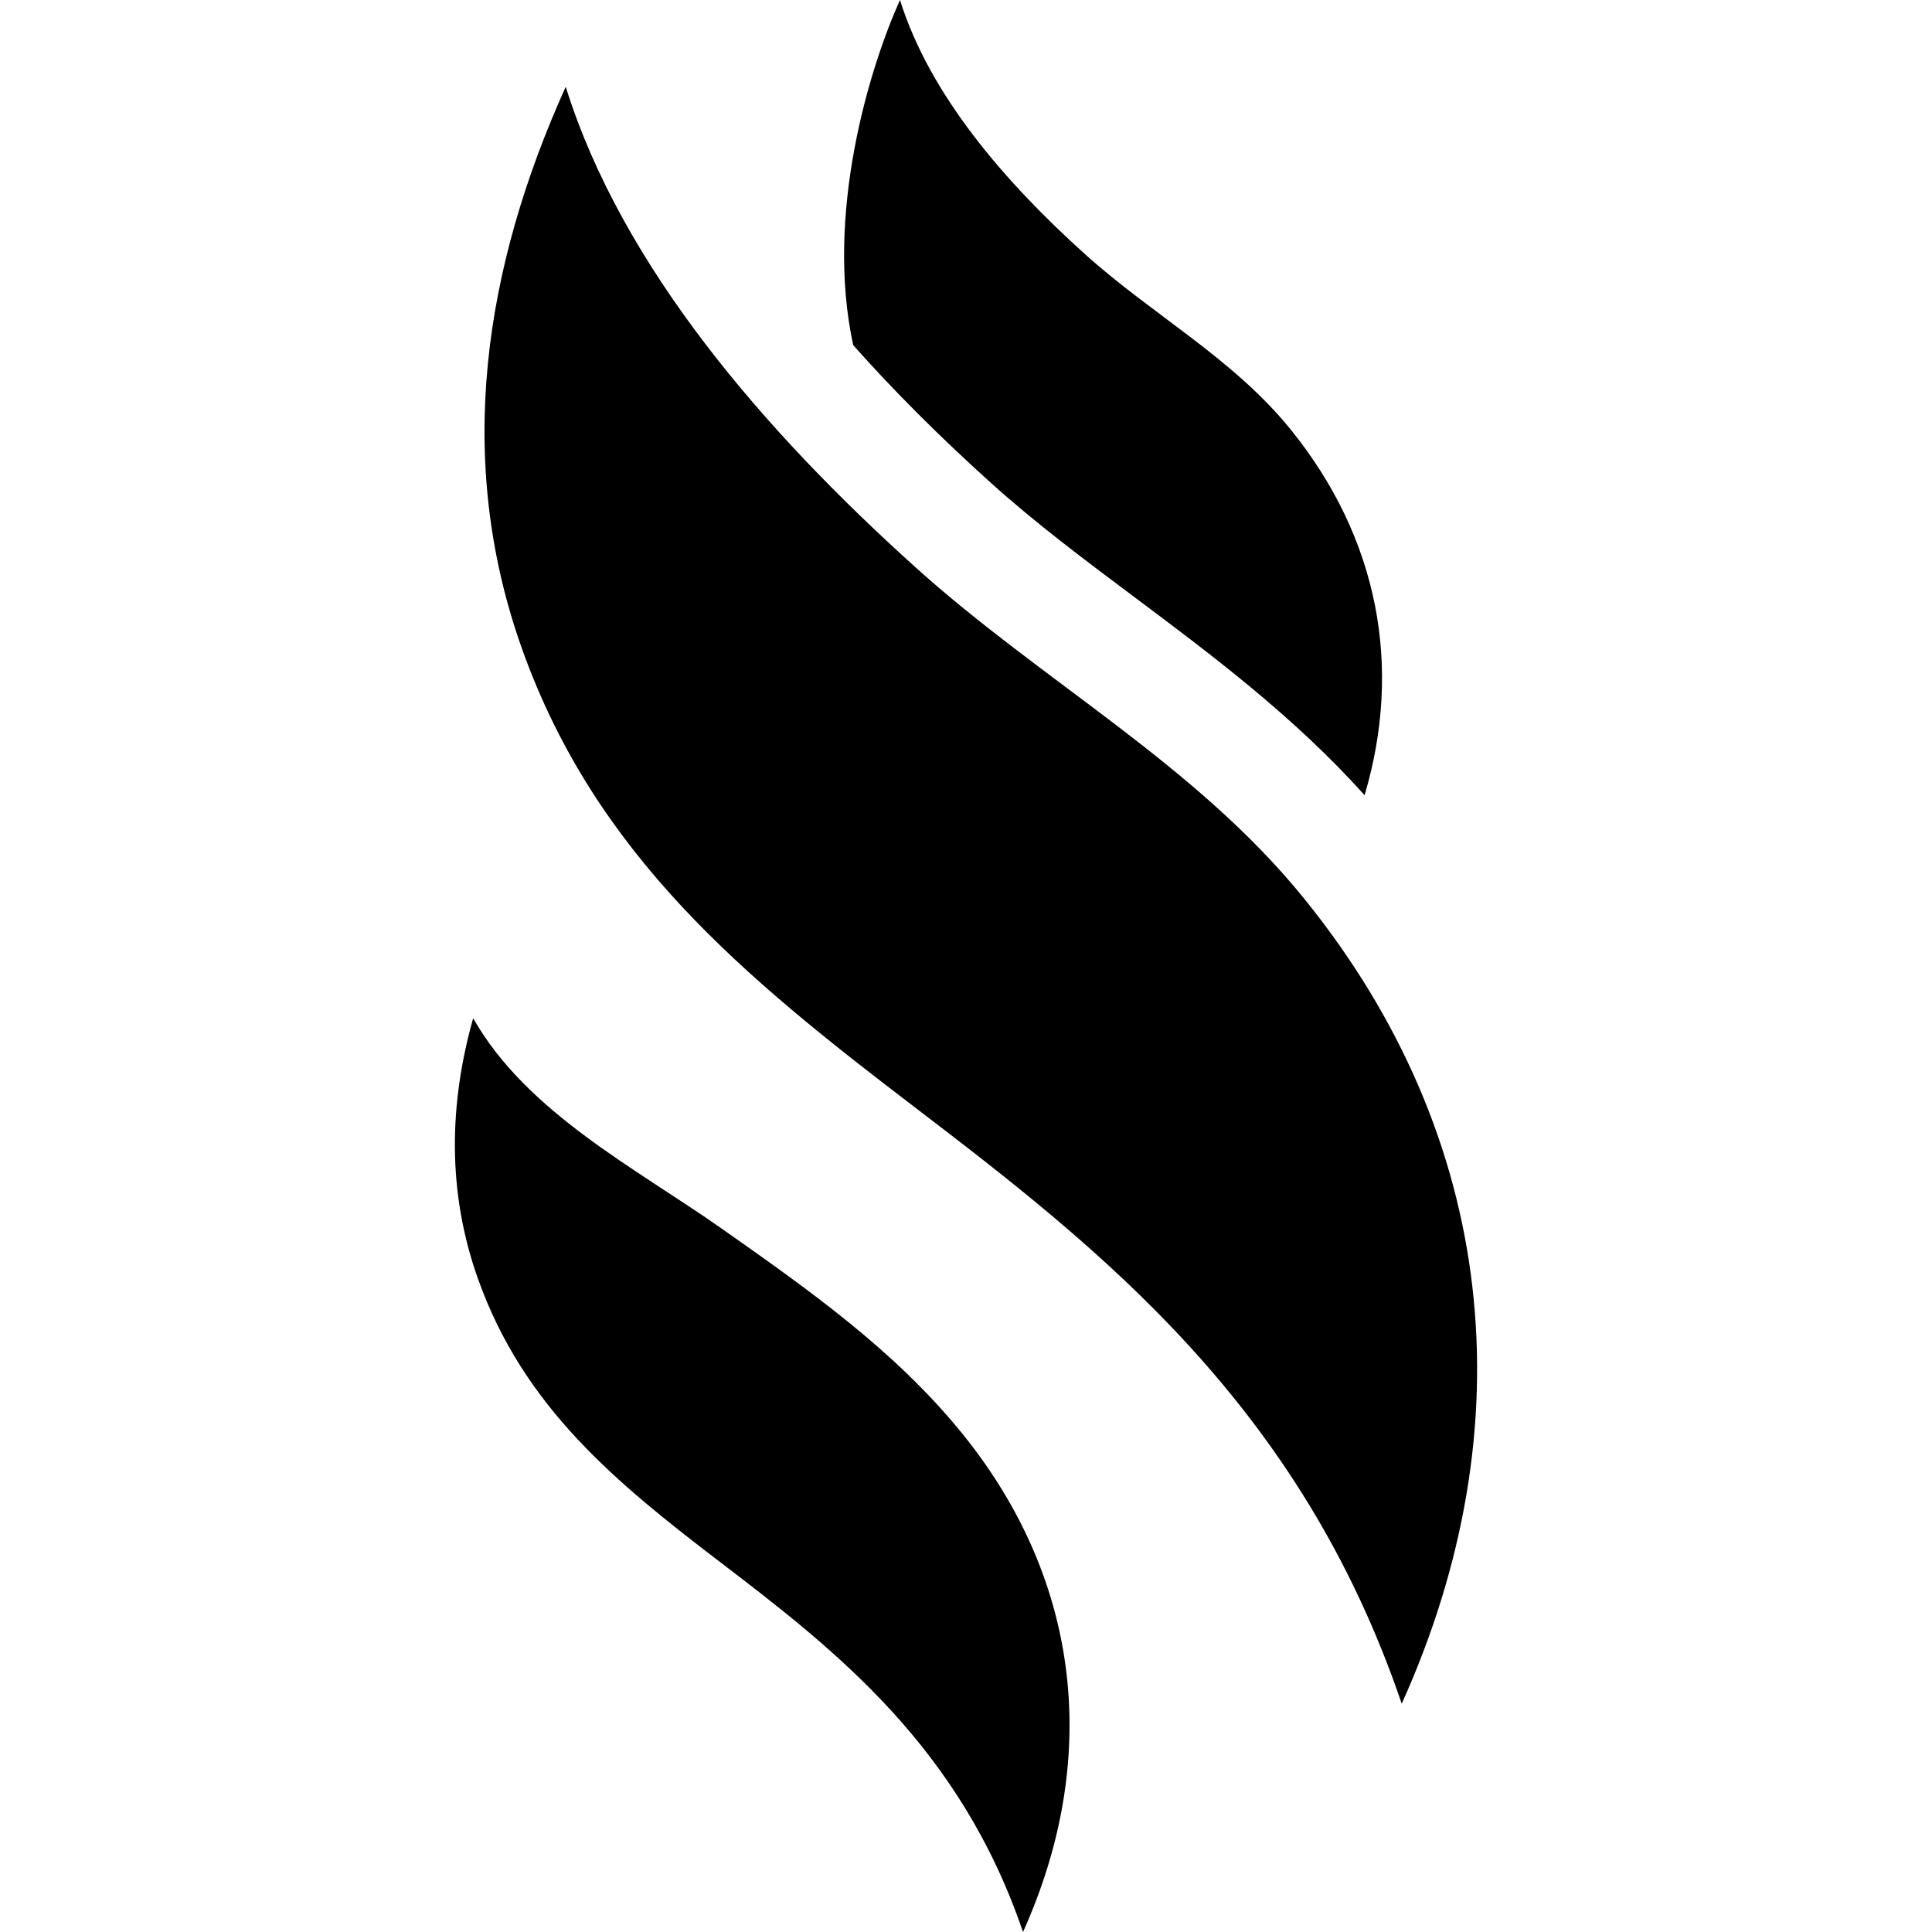 <svg xmlns="http://www.w3.org/2000/svg" width="512" viewBox="0 0 512 512" height="512" id="Capa_1"><g><path d="m191.279 325.606c-22.575-15.885-51.75-30.789-65.885-55.772-6.366 22.621-6.975 45.894 1.285 69.093 12.129 34.062 36.682 54.068 64.282 75.138 30.616 23.373 63.463 48.921 80.148 97.935 20.503-45.547 15.622-92.881-16.026-131.996-17.873-22.092-40.738-38.168-63.804-54.398z"></path><path d="m262.703 128.059c11.744 10.577 24.48 20.113 37.965 30.209 20.81 15.58 42.24 31.635 60.965 52.46 10.054-33.865 3.789-68.008-19.587-96.9-15.267-18.87-36.599-30.343-54.5-46.466-21.128-19.028-41.122-42.065-49.039-67.362-7.926 17.57-19.998 56.369-12.402 91.458 10.631 11.993 22.833 24.203 36.598 36.601z"></path><path d="m242.113 293.197c49.472 37.768 102.407 79.051 129.359 158.3 33.188-73.598 25.328-150.096-25.812-213.303-28.863-35.674-69.192-57.363-103.034-87.844-39.942-35.974-77.74-79.525-92.706-127.35-21.626 47.938-29.541 98.509-11.61 148.862 19.586 55.005 59.235 87.311 103.803 121.335z"></path></g></svg>